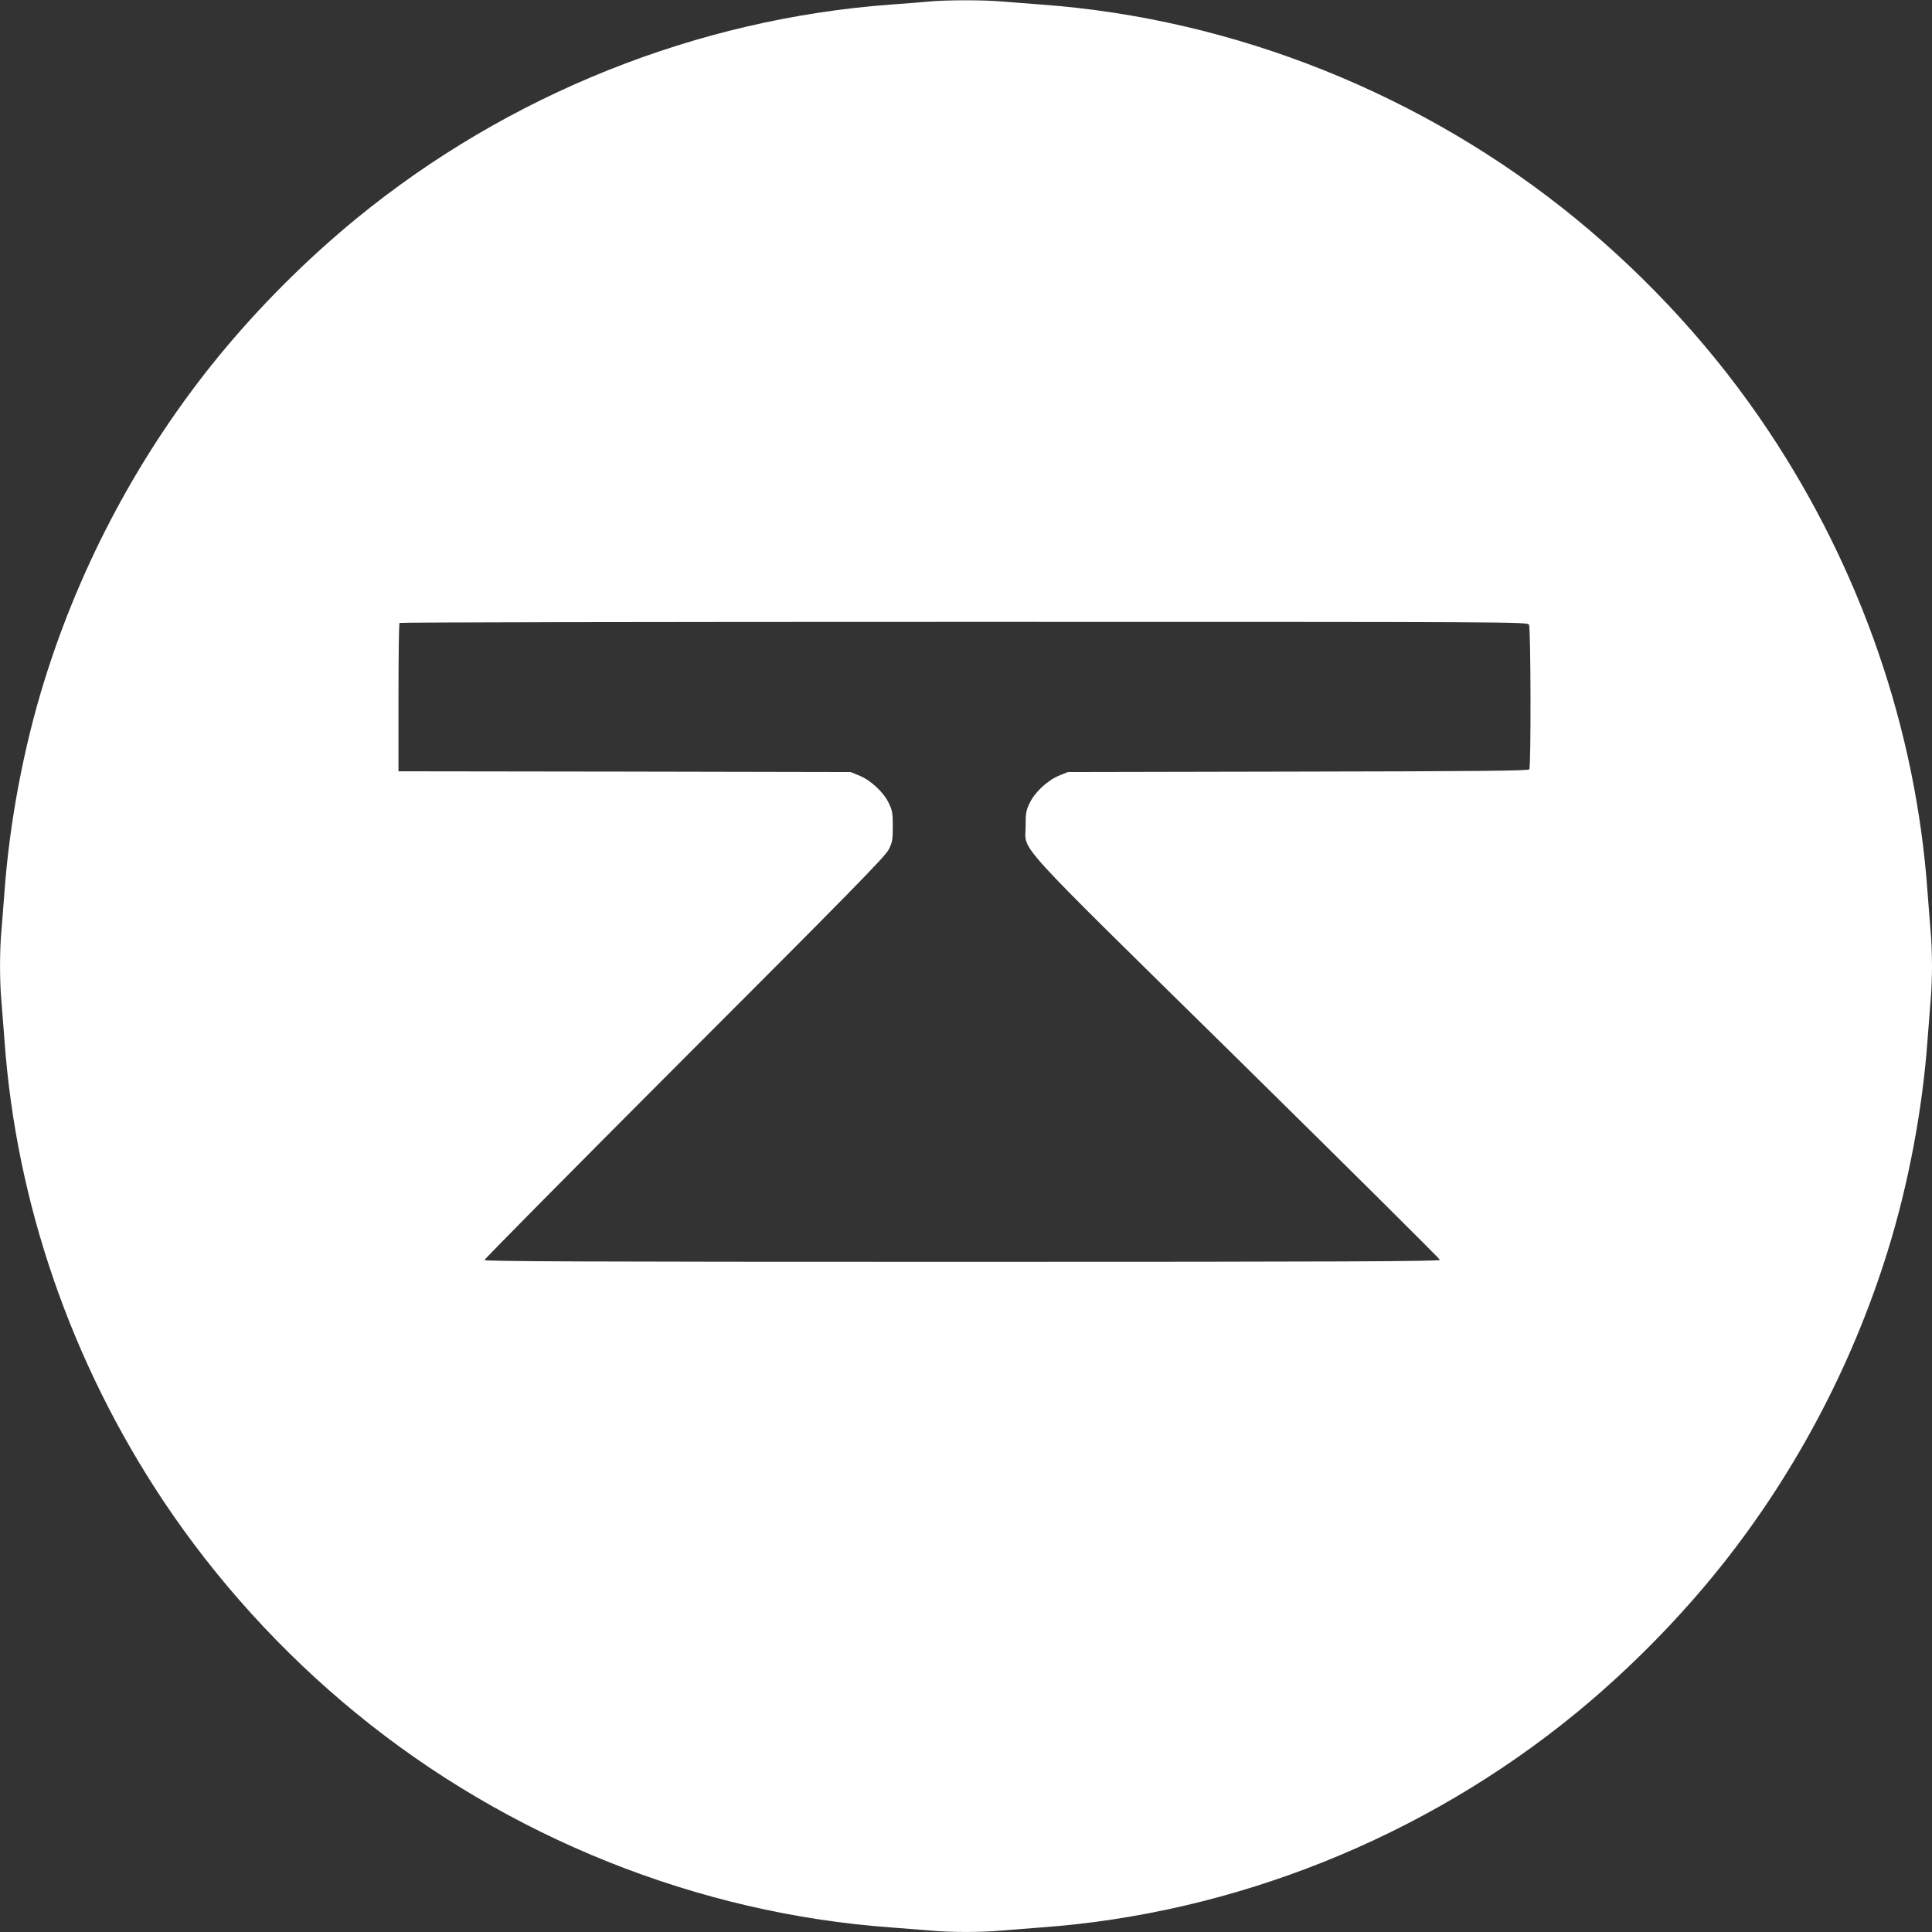 <?xml version="1.0" standalone="no"?>
<!DOCTYPE svg PUBLIC "-//W3C//DTD SVG 20010904//EN"
 "http://www.w3.org/TR/2001/REC-SVG-20010904/DTD/svg10.dtd">
<svg version="1.0" xmlns="http://www.w3.org/2000/svg"
 width="1280pt" height="1280pt" viewBox="0 0 1280 1280"
 preserveAspectRatio="xMidYMid meet">
<rect x="0" y="0" width="1280" height="1280" fill="#333333" stroke="none"/>
<g transform="translate(0,1280) scale(0.1,-0.1)"
fill="#ffffff" stroke="none">
<path d="M6145 12789 c-44 -4 -152 -13 -240 -19 -1287 -94 -2539 -595 -3545
-1419 -328 -269 -643 -584 -911 -911 -516 -630 -912 -1367 -1155 -2150 -137
-439 -231 -940 -264 -1395 -6 -82 -15 -197 -20 -255 -13 -134 -13 -346 0 -480
5 -58 14 -172 20 -255 77 -1075 442 -2133 1053 -3050 348 -522 784 -1003 1277
-1406 1006 -824 2263 -1327 3545 -1419 83 -6 197 -15 255 -20 134 -13 346 -13
480 0 58 5 173 14 255 20 1282 92 2539 595 3545 1419 327 268 642 583 911 911
515 628 912 1367 1155 2150 137 439 231 940 264 1395 6 83 15 197 20 255 6 58
10 166 10 240 0 74 -4 182 -10 240 -5 58 -14 173 -20 255 -77 1075 -442 2133
-1053 3050 -348 523 -782 1000 -1277 1406 -1005 823 -2263 1327 -3545 1419
-82 6 -197 15 -255 20 -121 11 -378 11 -495 -1z m3985 -4128 c12 -23 14 -939
2 -958 -6 -10 -341 -13 -1532 -15 l-1525 -3 -57 -23 c-76 -31 -160 -108 -195
-180 -25 -51 -28 -68 -28 -157 0 -173 -116 -45 1407 -1543 736 -725 1338
-1323 1338 -1329 0 -10 -640 -13 -3165 -13 -2523 0 -3165 3 -3165 12 0 7 596
609 1324 1338 1091 1091 1330 1335 1353 1380 25 49 28 65 28 155 0 89 -3 106
-28 157 -35 72 -119 149 -195 180 l-57 23 -1497 3 -1498 2 0 489 c0 268 3 491
7 494 3 4 1686 7 3739 7 3681 0 3733 0 3744 -19z"/>
</g>
</svg>
